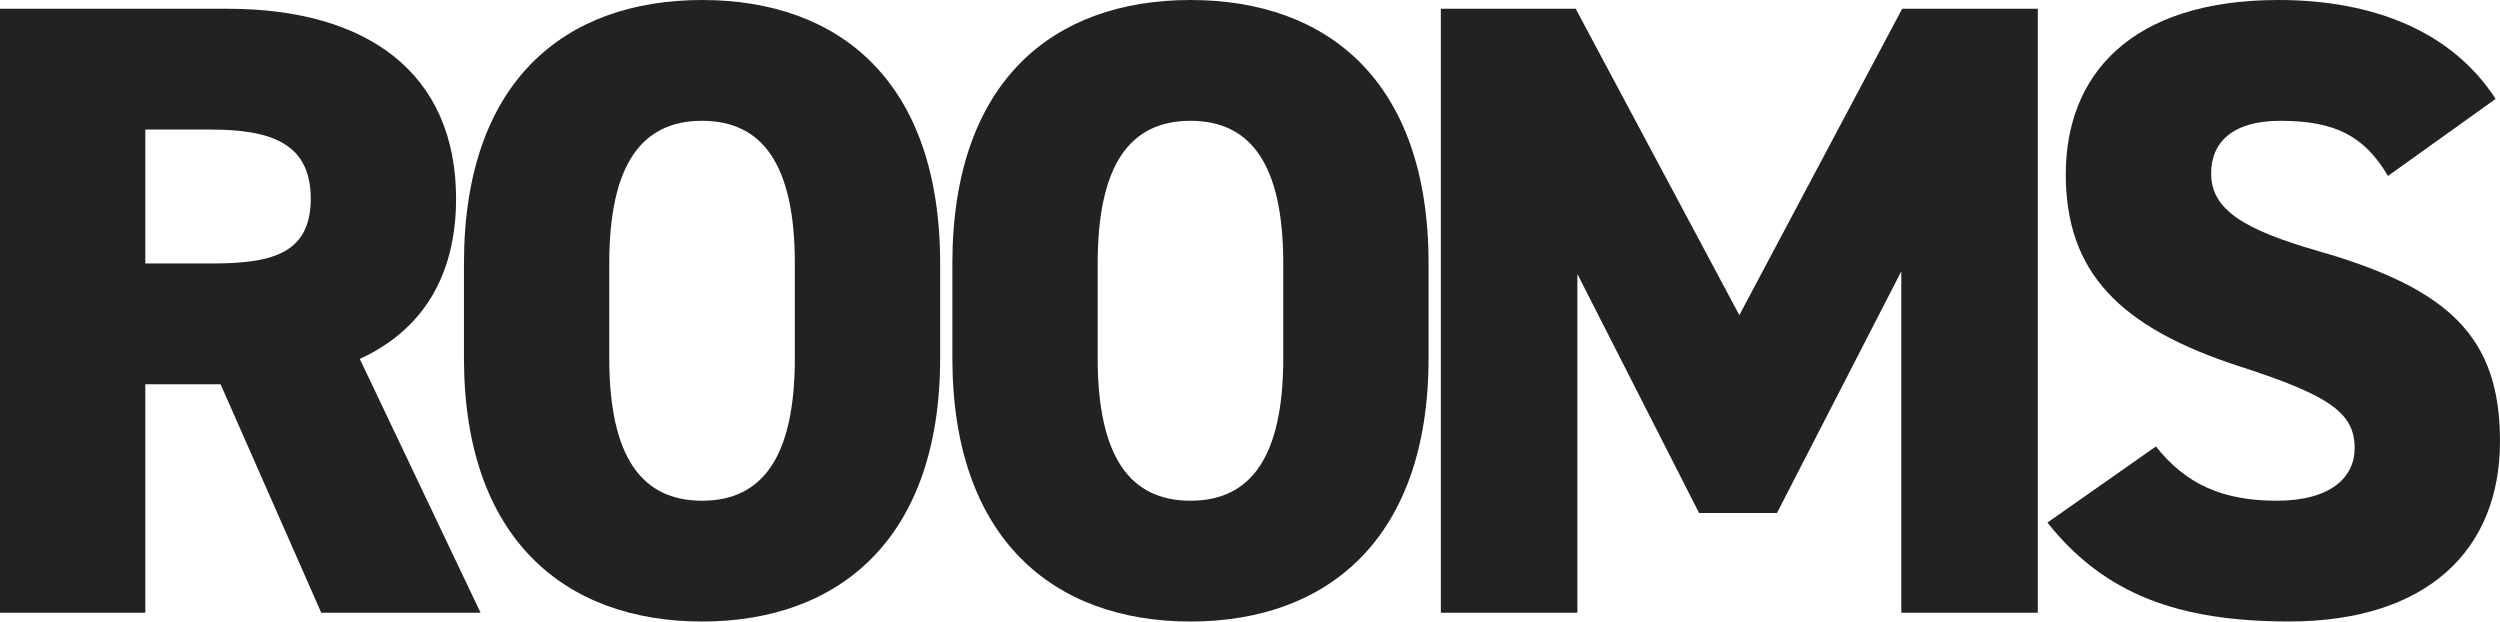 <?xml version="1.0" encoding="UTF-8"?>
<svg id="_レイヤー_2" data-name="レイヤー 2" xmlns="http://www.w3.org/2000/svg" viewBox="0 0 628.3 156.2">
  <defs>
    <style>
      .cls-1 {
        fill: #222;
        stroke-width: 0px;
      }
    </style>
  </defs>
  <g id="_レイヤー_1-2" data-name="レイヤー 1">
    <g>
      <path class="cls-1" d="M80.74,154l-25.3-57.42h-18.92v57.42H0V2.2h57.2c34.98,0,57.42,16.06,57.42,47.74,0,19.8-8.8,33.22-24.2,40.26l30.36,63.8h-40.04ZM52.8,66.22c14.74,0,25.3-1.98,25.3-16.28s-10.56-17.38-25.3-17.38h-16.28v33.66h16.28Z"/>
      <path class="cls-1" d="M176.44,156.2c-34.54,0-59.84-20.9-59.84-66.22v-23.76c0-45.76,25.3-66.22,59.84-66.22s59.84,20.46,59.84,66.22v23.76c0,45.32-25.3,66.22-59.84,66.22M153.12,89.98c0,24.86,8.14,35.86,23.32,35.86s23.32-11,23.32-35.86v-23.76c0-24.86-8.14-35.86-23.32-35.86s-23.32,11-23.32,35.86v23.76Z"/>
      <path class="cls-1" d="M299.19,156.2c-34.54,0-59.84-20.9-59.84-66.22v-23.76c0-45.76,25.3-66.22,59.84-66.22s59.84,20.46,59.84,66.22v23.76c0,45.32-25.3,66.22-59.84,66.22M275.87,89.98c0,24.86,8.14,35.86,23.32,35.86s23.32-11,23.32-35.86v-23.76c0-24.86-8.14-35.86-23.32-35.86s-23.32,11-23.32,35.86v23.76Z"/>
      <path class="cls-1" d="M437.13,79.2L478.05,2.2h34.09v151.8h-34.31v-85.8l-31.24,60.72h-19.58l-30.58-60.06v85.14h-34.32V2.2h33.89l41.13,77Z"/>
      <path class="cls-1" d="M600.14,44.22c-5.94-10.12-13.42-13.86-27.06-13.86-12.09,0-17.38,5.5-17.38,13.2,0,9.02,7.92,14.08,27.06,19.58,33,9.46,45.54,21.78,45.54,47.74,0,27.5-18.48,45.31-53.02,45.31-27.72,0-46.42-6.82-60.72-24.86l27.27-19.13c7.48,9.46,16.72,13.64,30.36,13.64s19.58-5.94,19.58-13.2c0-8.8-6.16-13.2-28.6-20.46-30.8-9.91-44-23.98-44-48.4,0-25.08,16.51-43.78,53.47-43.78,24.2,0,43.78,8.14,54.56,24.86l-27.06,19.36Z"/>
    </g>
  </g>
</svg>